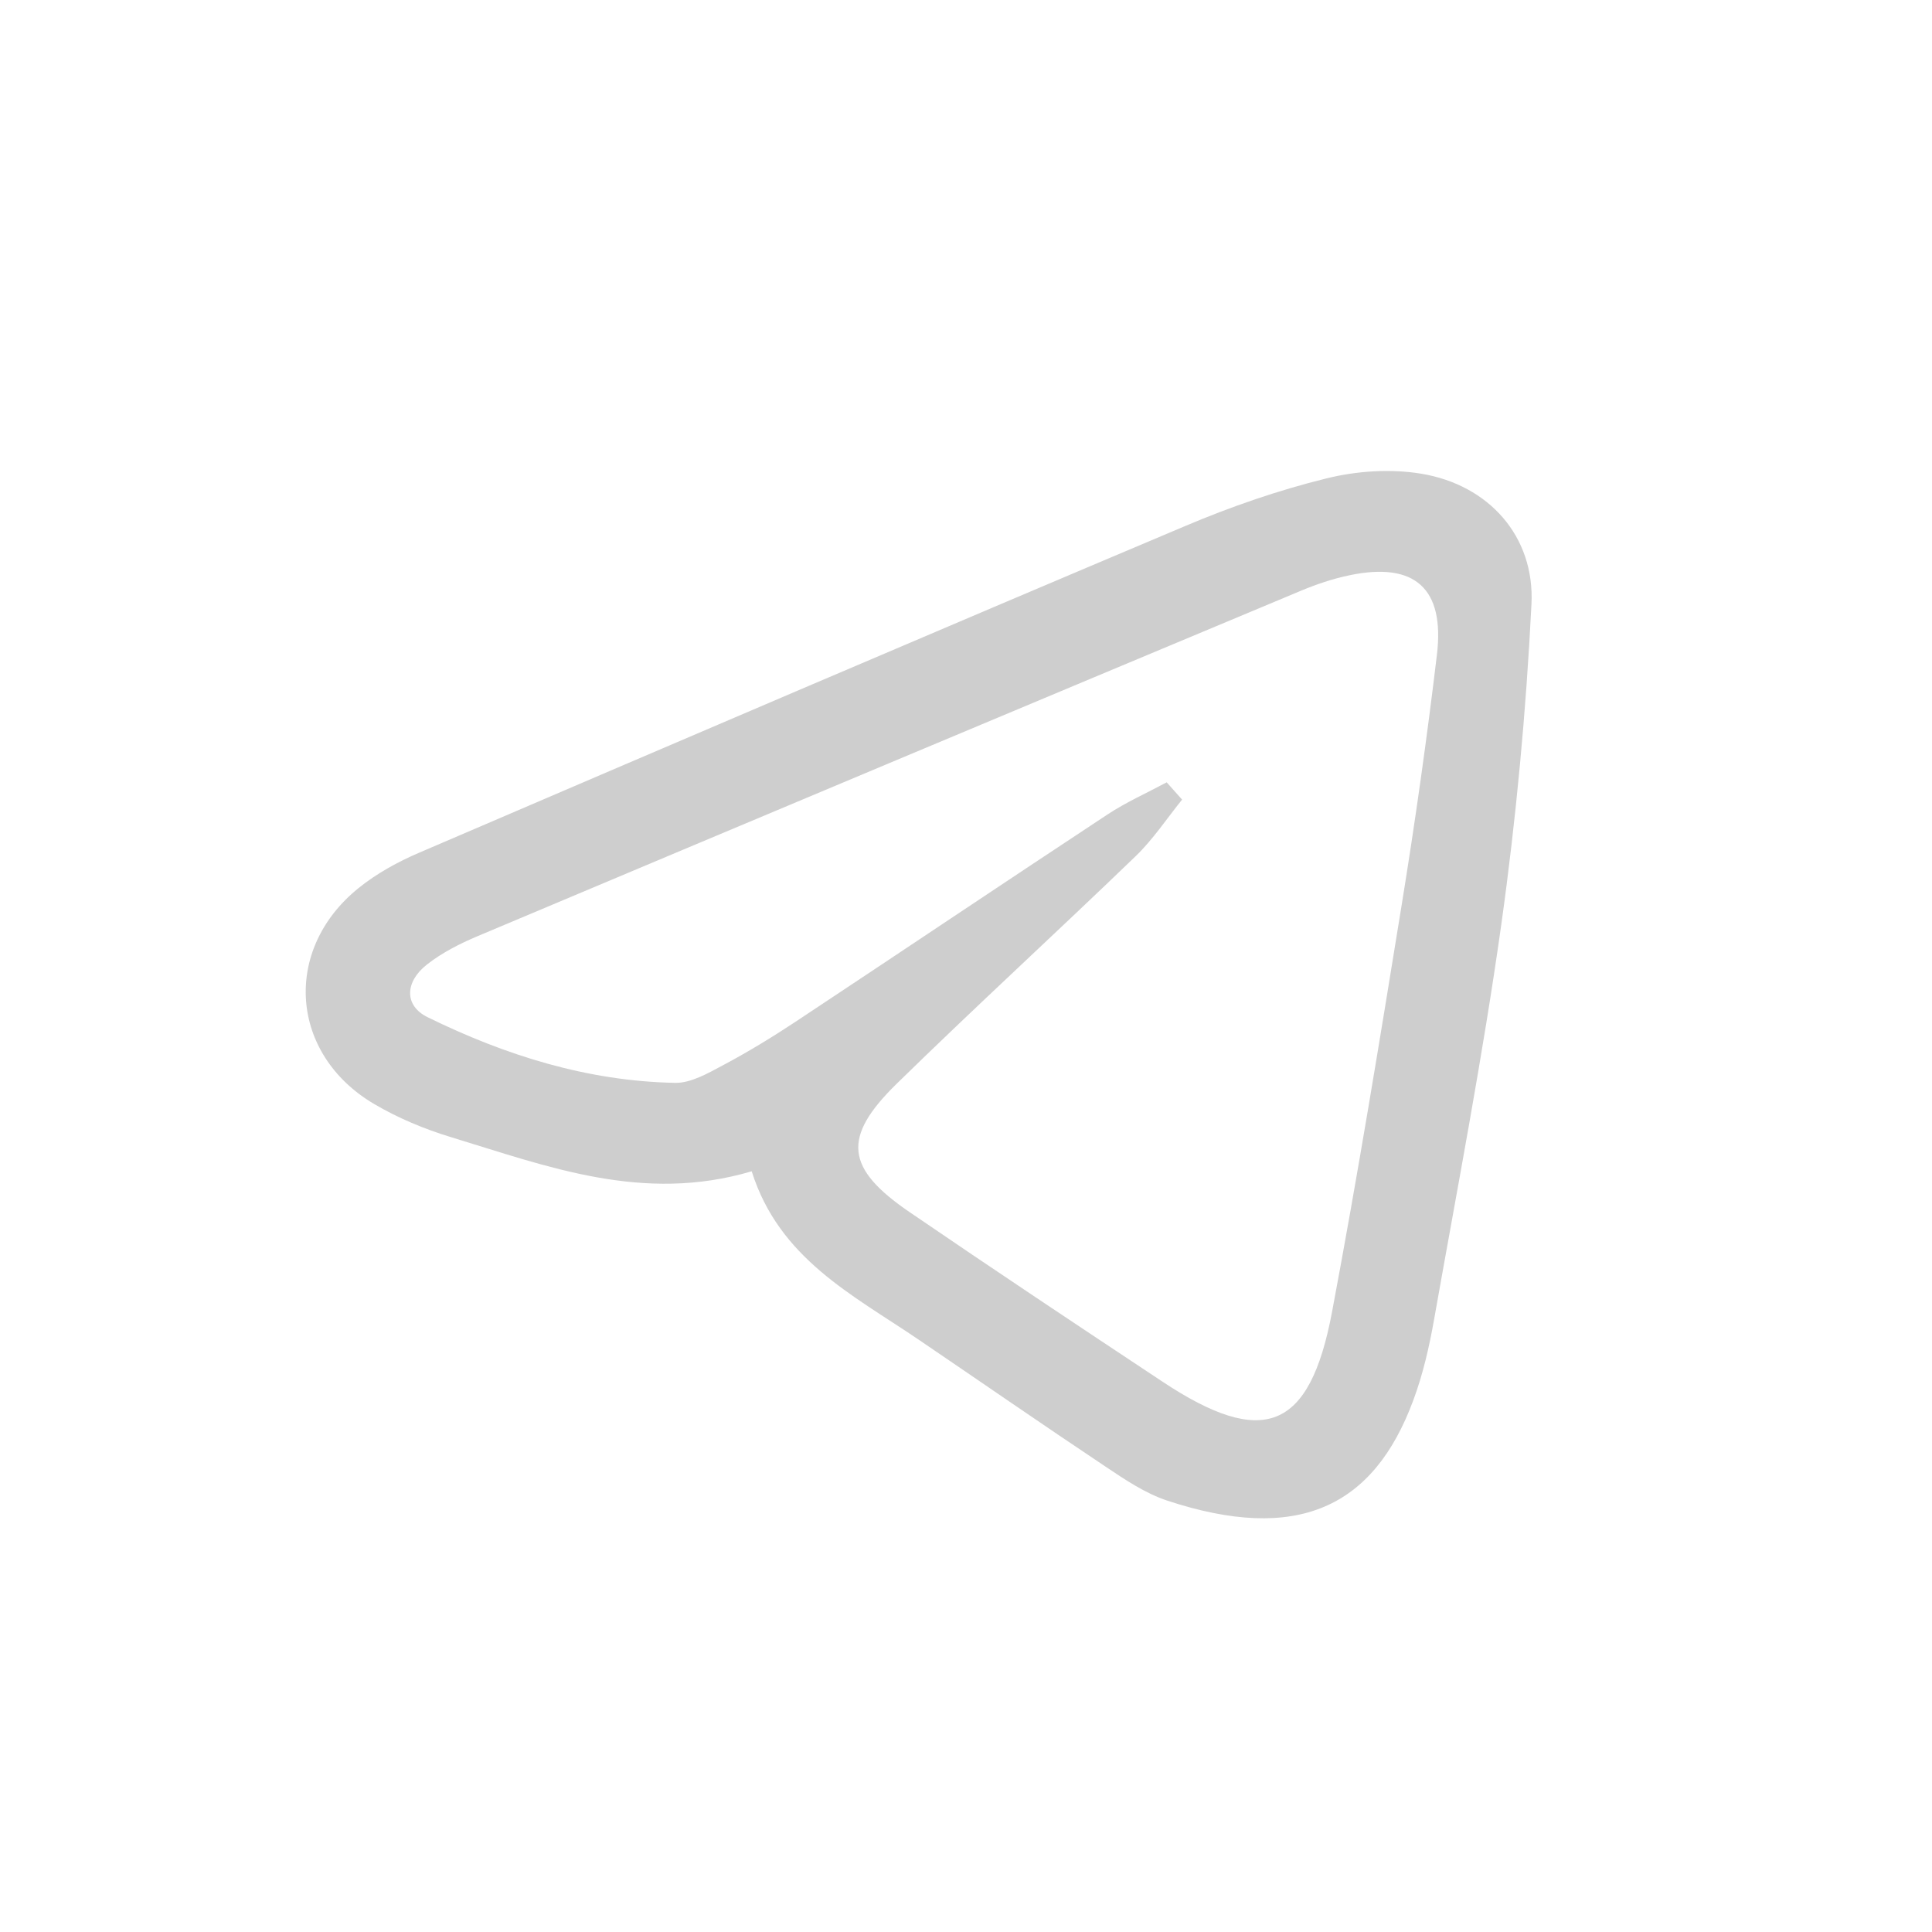 <?xml version="1.0" encoding="utf-8"?>
<!-- Generator: Adobe Illustrator 28.0.0, SVG Export Plug-In . SVG Version: 6.00 Build 0)  -->
<svg version="1.1" id="Слой_1" xmlns="http://www.w3.org/2000/svg" xmlns:xlink="http://www.w3.org/1999/xlink" x="0px" y="0px"
	 viewBox="0 0 2270 2270" style="enable-background:new 0 0 2270 2270;" xml:space="preserve">
<style type="text/css">
	.st0{fill:#CECECE;}
</style>
<path class="st0" d="M883.2,1376.2c-127.7,37.8-240.1-5.7-353.3-40.1c-31.2-9.5-62.2-22.4-90.2-38.9
	c-99.3-58.4-108.2-181.3-18.5-253.7c21.3-17.2,46.4-31,71.7-41.8c299.7-128.6,599.6-257,900-383.8c53.4-22.6,108.9-41.8,165.2-55.7
	c35.7-8.9,75.7-11.6,111.9-5.6c79.1,13.1,133.4,73.5,129.4,153.2c-6.3,125.9-18,251.9-35.5,376.8c-21.8,155.2-51.6,309.2-78.9,463.6
	c-5.7,32.2-13.1,64.6-24.5,95.2c-46.9,126.5-136.8,168-289.2,117.7c-25.9-8.6-49.8-24.8-72.8-40.2
	c-73.6-49.1-146.4-99.5-219.6-149.2C1001.7,1521.3,915.6,1478.9,883.2,1376.2z M1370.8,919.2c6,6.8,12,13.5,18.1,20.3
	c-18.1,22.4-34.2,46.9-54.8,66.7c-92.9,89.6-188.2,176.8-280.5,267.1c-64.6,63.2-60.3,99.4,15.3,151
	c98.3,67.2,197.4,133.1,296.7,198.9c118.6,78.7,173.2,57.6,199.4-81.4c30-159.3,56.1-319.3,82-479.2
	c15.8-97.4,29.6-195.3,41.3-293.3c9.4-78.2-26.2-109.4-102.7-93.4c-19.7,4.1-39.2,10.7-57.8,18.5C1205.3,829.2,883,964.4,561,1100
	c-20.8,8.8-41.7,19.4-59.4,33.3c-25.8,20.2-27.1,48.2,0.9,61.9c91.3,44.8,187.7,75.1,290.5,77.1c18.8,0.4,38.8-11.3,56.5-20.7
	c29-15.4,57.2-32.6,84.6-50.7c122.5-81.1,244.5-163.1,367.1-243.9C1323.2,942.5,1347.5,931.7,1370.8,919.2z"/>
</svg>
